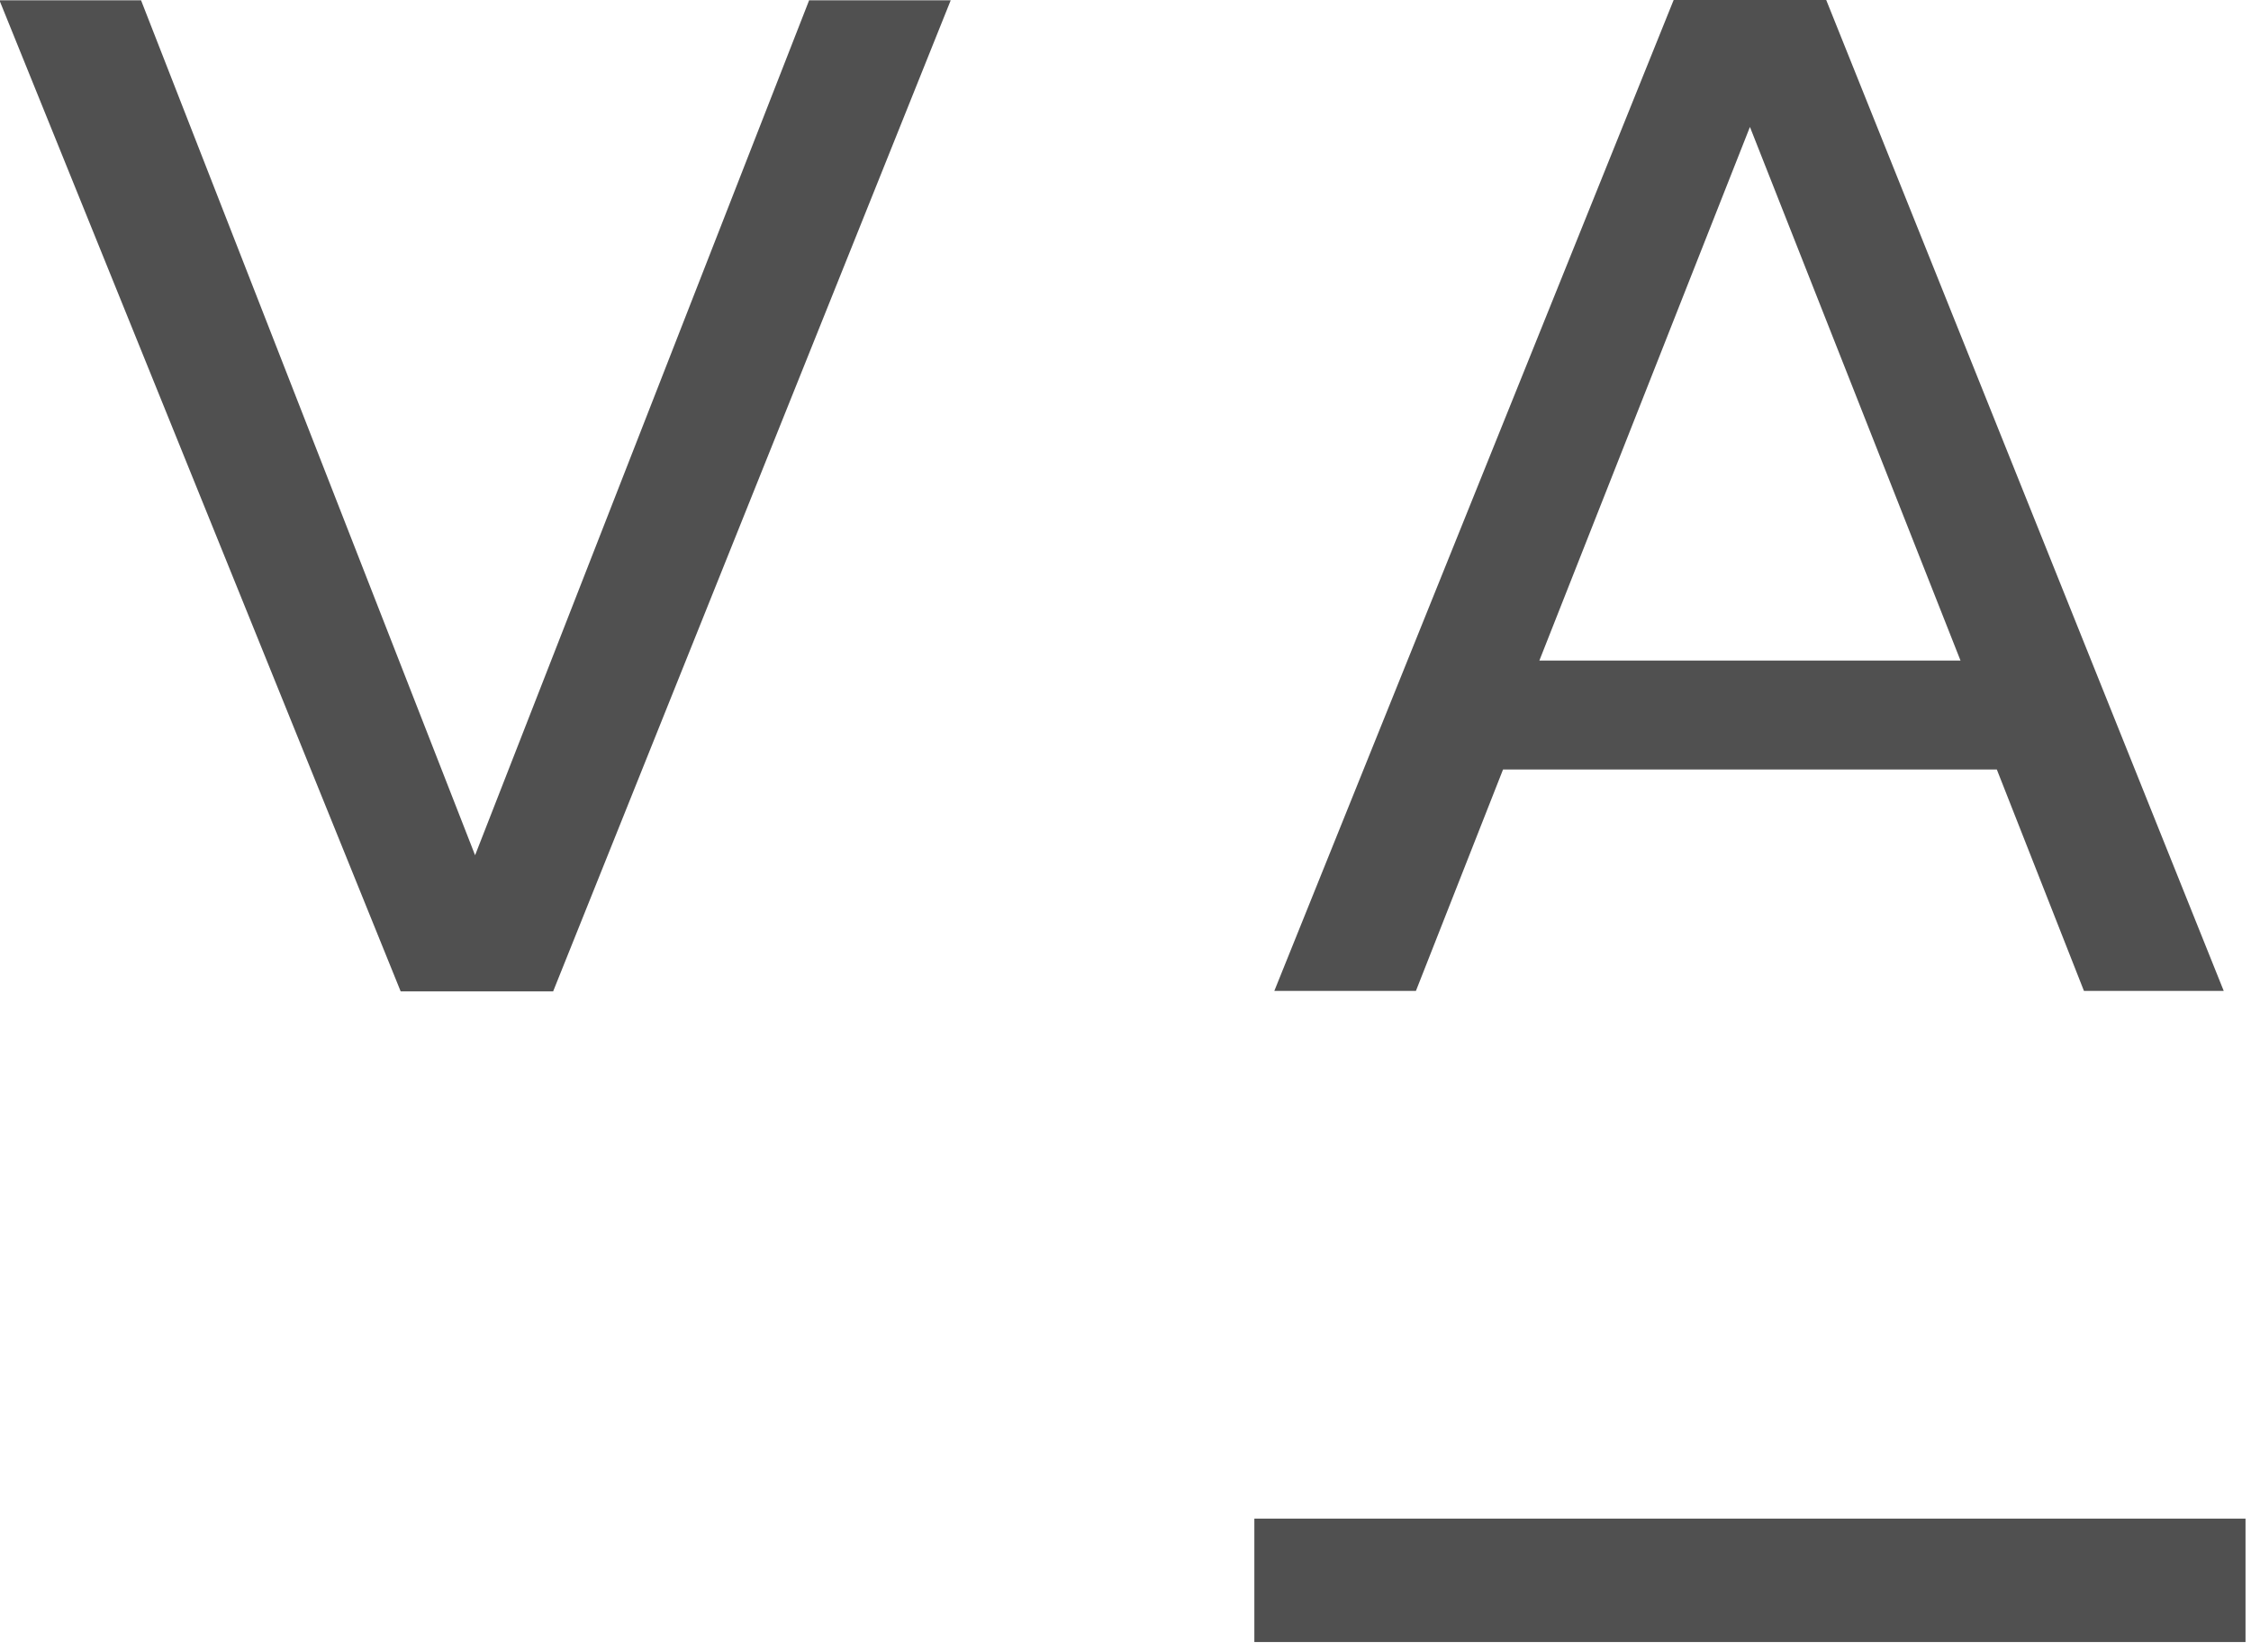 <?xml version="1.0" encoding="utf-8"?>
<svg id="Vrstva_1" style="enable-background:new 0 0 226.8 198.4;" x="0px" y="0px" viewBox="0 0 124 91" preserveAspectRatio="xMinYMin" xmlns="http://www.w3.org/2000/svg" xmlns:bx="https://boxy-svg.com">
  <defs>
    <style type="text/css">
	.st0{fill:#505050;}
</style>
  </defs>
  <path class="st0" d="M 69.098 83.667 L 123.698 83.667 L 123.698 90.467 L 69.098 90.467 L 69.098 83.667 Z" bx:origin="0.5 0.5"/>
  <path class="st0" d="M 22.071 54.618 L -0.029 0.018 L 7.771 0.018 L 26.171 47.118 L 44.571 0.018 L 52.371 0.018 L 30.471 54.618 L 22.071 54.618 Z" bx:origin="0.5 0.5"/>
  <path class="st0" d="M 114.798 54.594 L 109.998 42.394 L 82.798 42.394 L 77.998 54.594 L 70.198 54.594 L 92.198 -0.006 L 100.598 -0.006 L 122.498 54.594 L 114.798 54.594 Z M 96.398 6.994 L 84.798 36.394 L 107.998 36.394 L 96.398 6.994 Z" bx:origin="0.5 0.5"/>
</svg>
